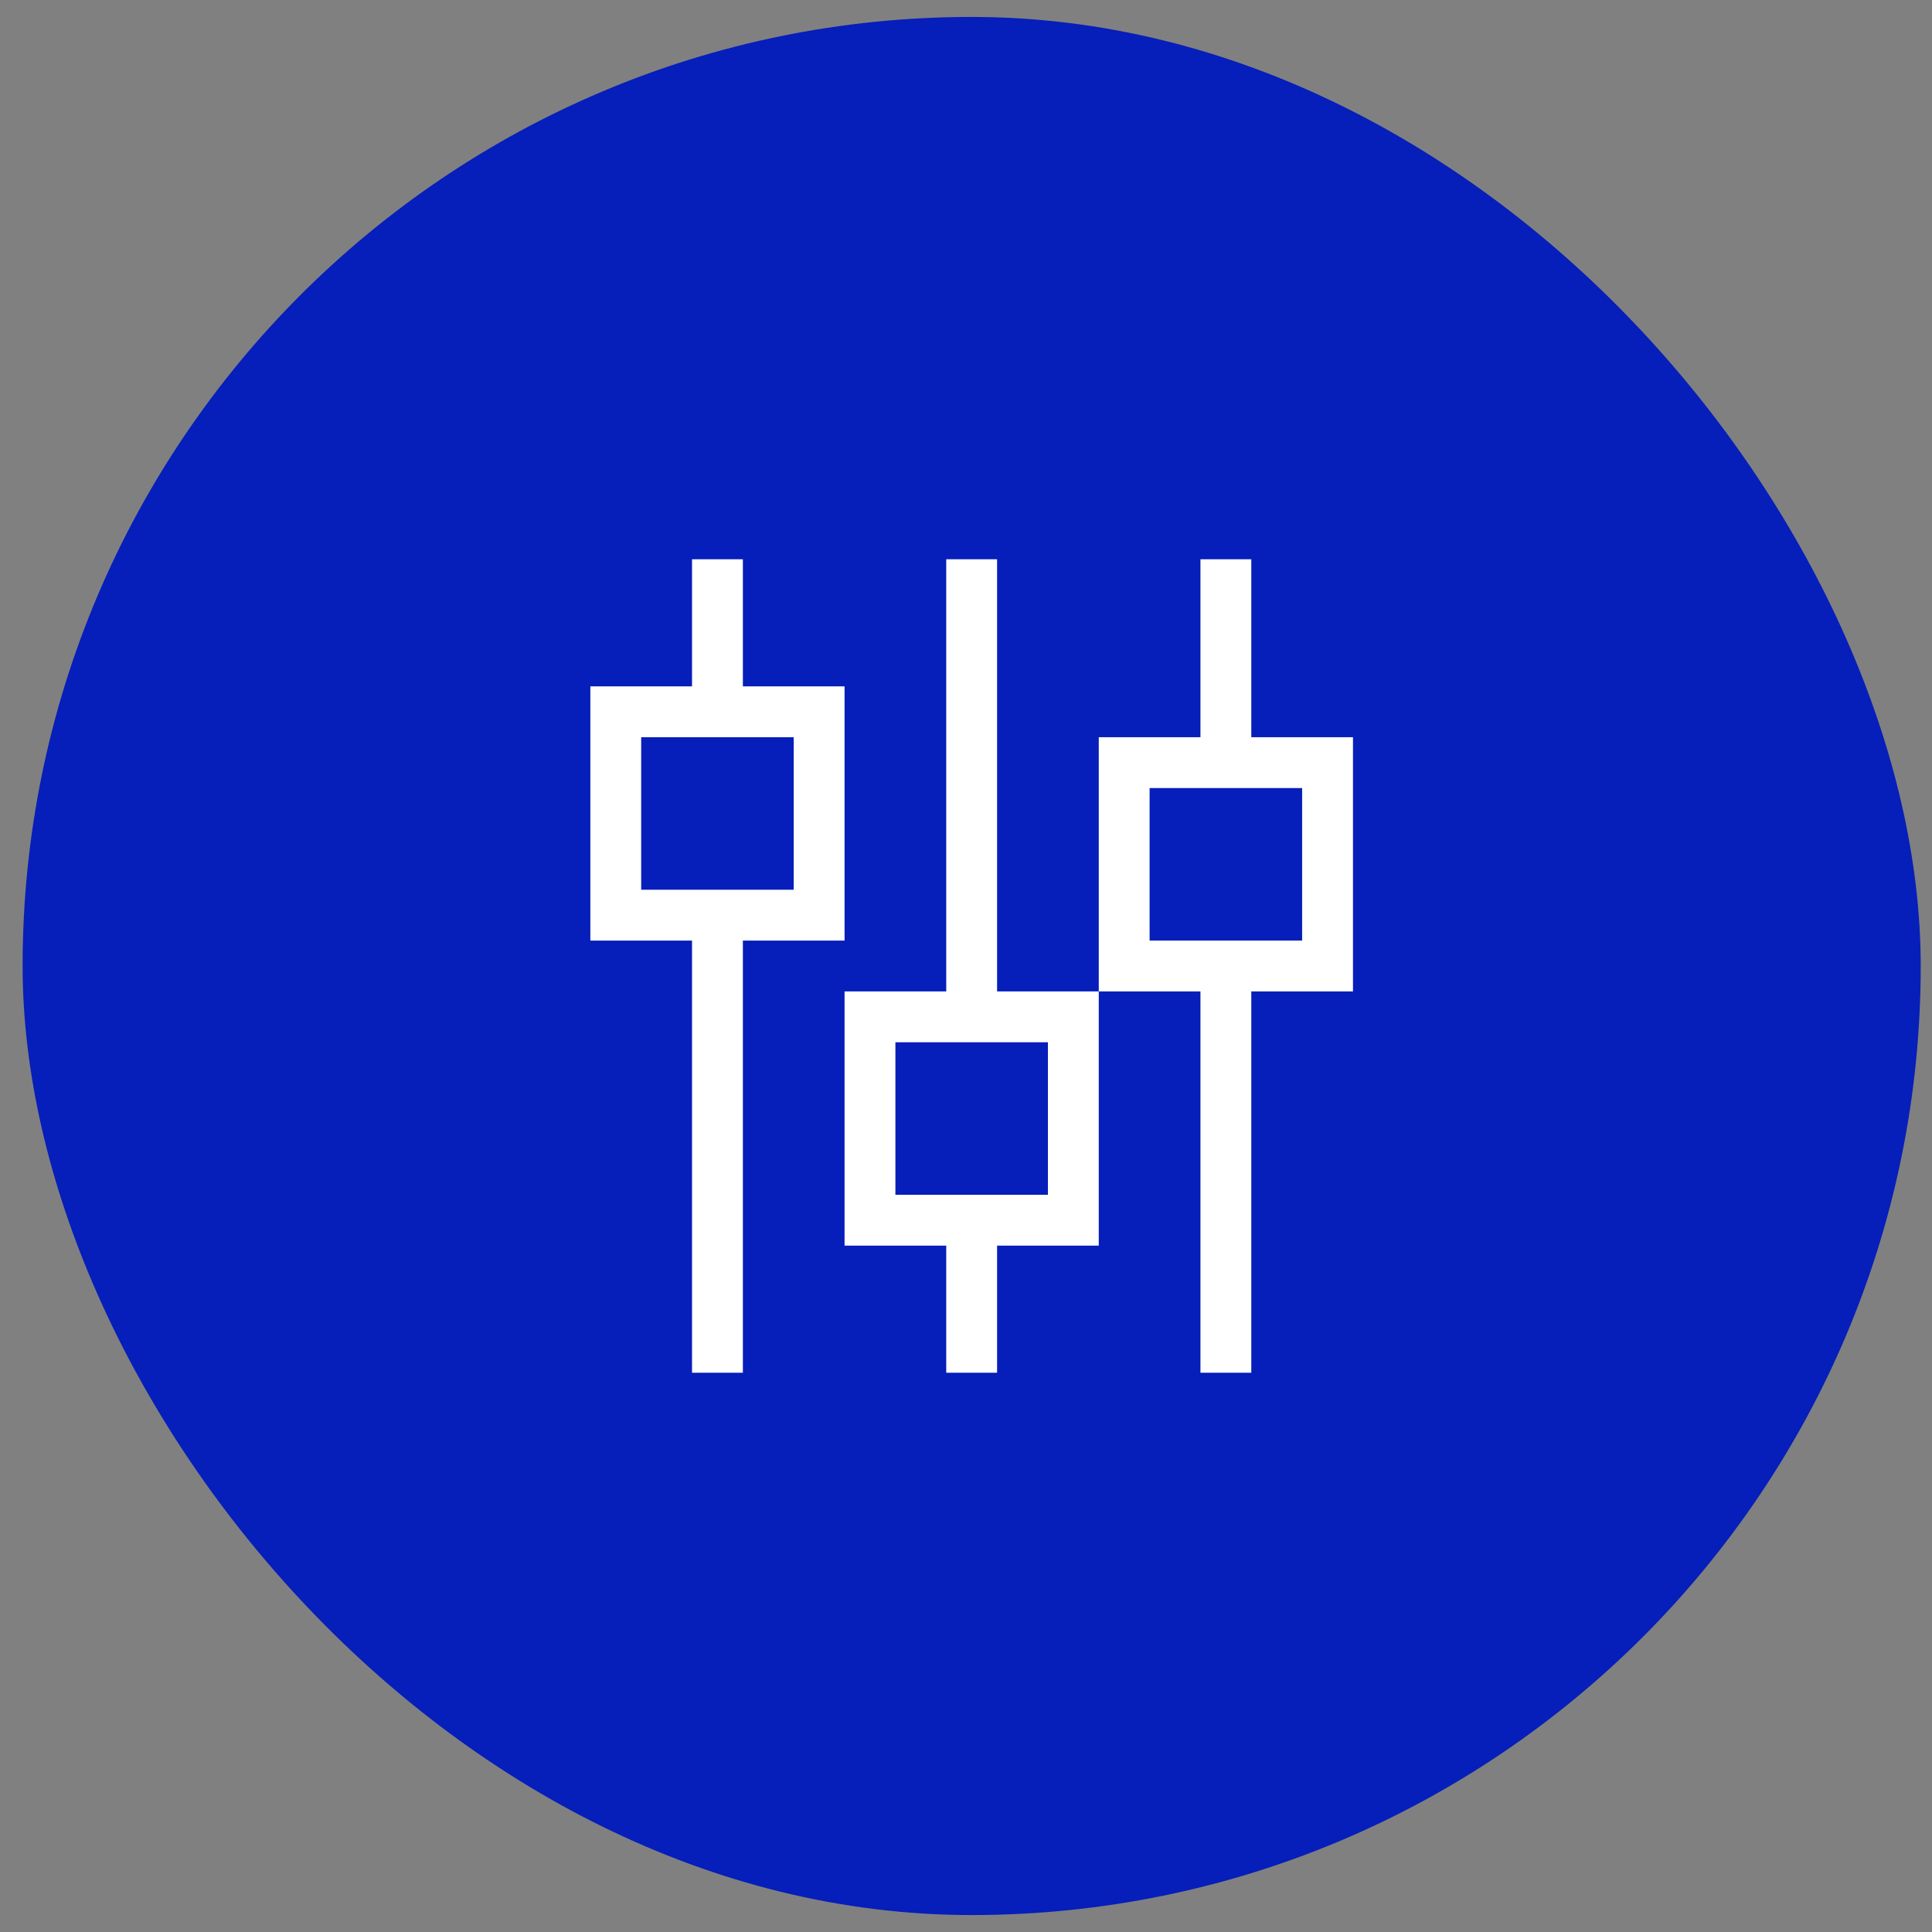 <?xml version="1.0" encoding="UTF-8"?> <svg xmlns="http://www.w3.org/2000/svg" width="57" height="57" viewBox="0 0 57 57" fill="none"><rect x="0" y="0" width="57" height="57" fill="#808080" stroke="none"/><rect x="0.667" y="0.5" width="56" height="56" rx="28" fill="#061EBA"></rect><path d="M21.917 16.5V17.25V20.25H23.417H24.917V21.75V26.25V27.75H23.417H21.917V39.75V40.5H20.417V39.75V27.75H18.917H17.417V26.25V21.75V20.25H18.917H20.417V17.25V16.5H21.917ZM20.417 26.25H21.917H23.417V21.75H21.917H20.417H18.917V26.25H20.417ZM29.417 16.5V17.25V29.25H30.917H32.417V30.75V35.25V36.75H30.917H29.417V39.75V40.5H27.917V39.75V36.75H26.417H24.917V35.25V30.75V29.25H26.417H27.917V17.25V16.5H29.417ZM35.417 21.75V17.25V16.5H36.917V17.25V21.75H38.417H39.917V23.25V27.75V29.25H38.417H36.917V39.75V40.5H35.417V39.75V29.25H33.917H32.417V27.75V23.25V21.75H33.917H35.417ZM35.417 23.25H33.917V27.75H35.417H36.917H38.417V23.25H36.917H35.417ZM29.417 35.25H30.917V30.75H29.417H27.917H26.417V35.25H27.917H29.417Z" fill="white"></path></svg> 